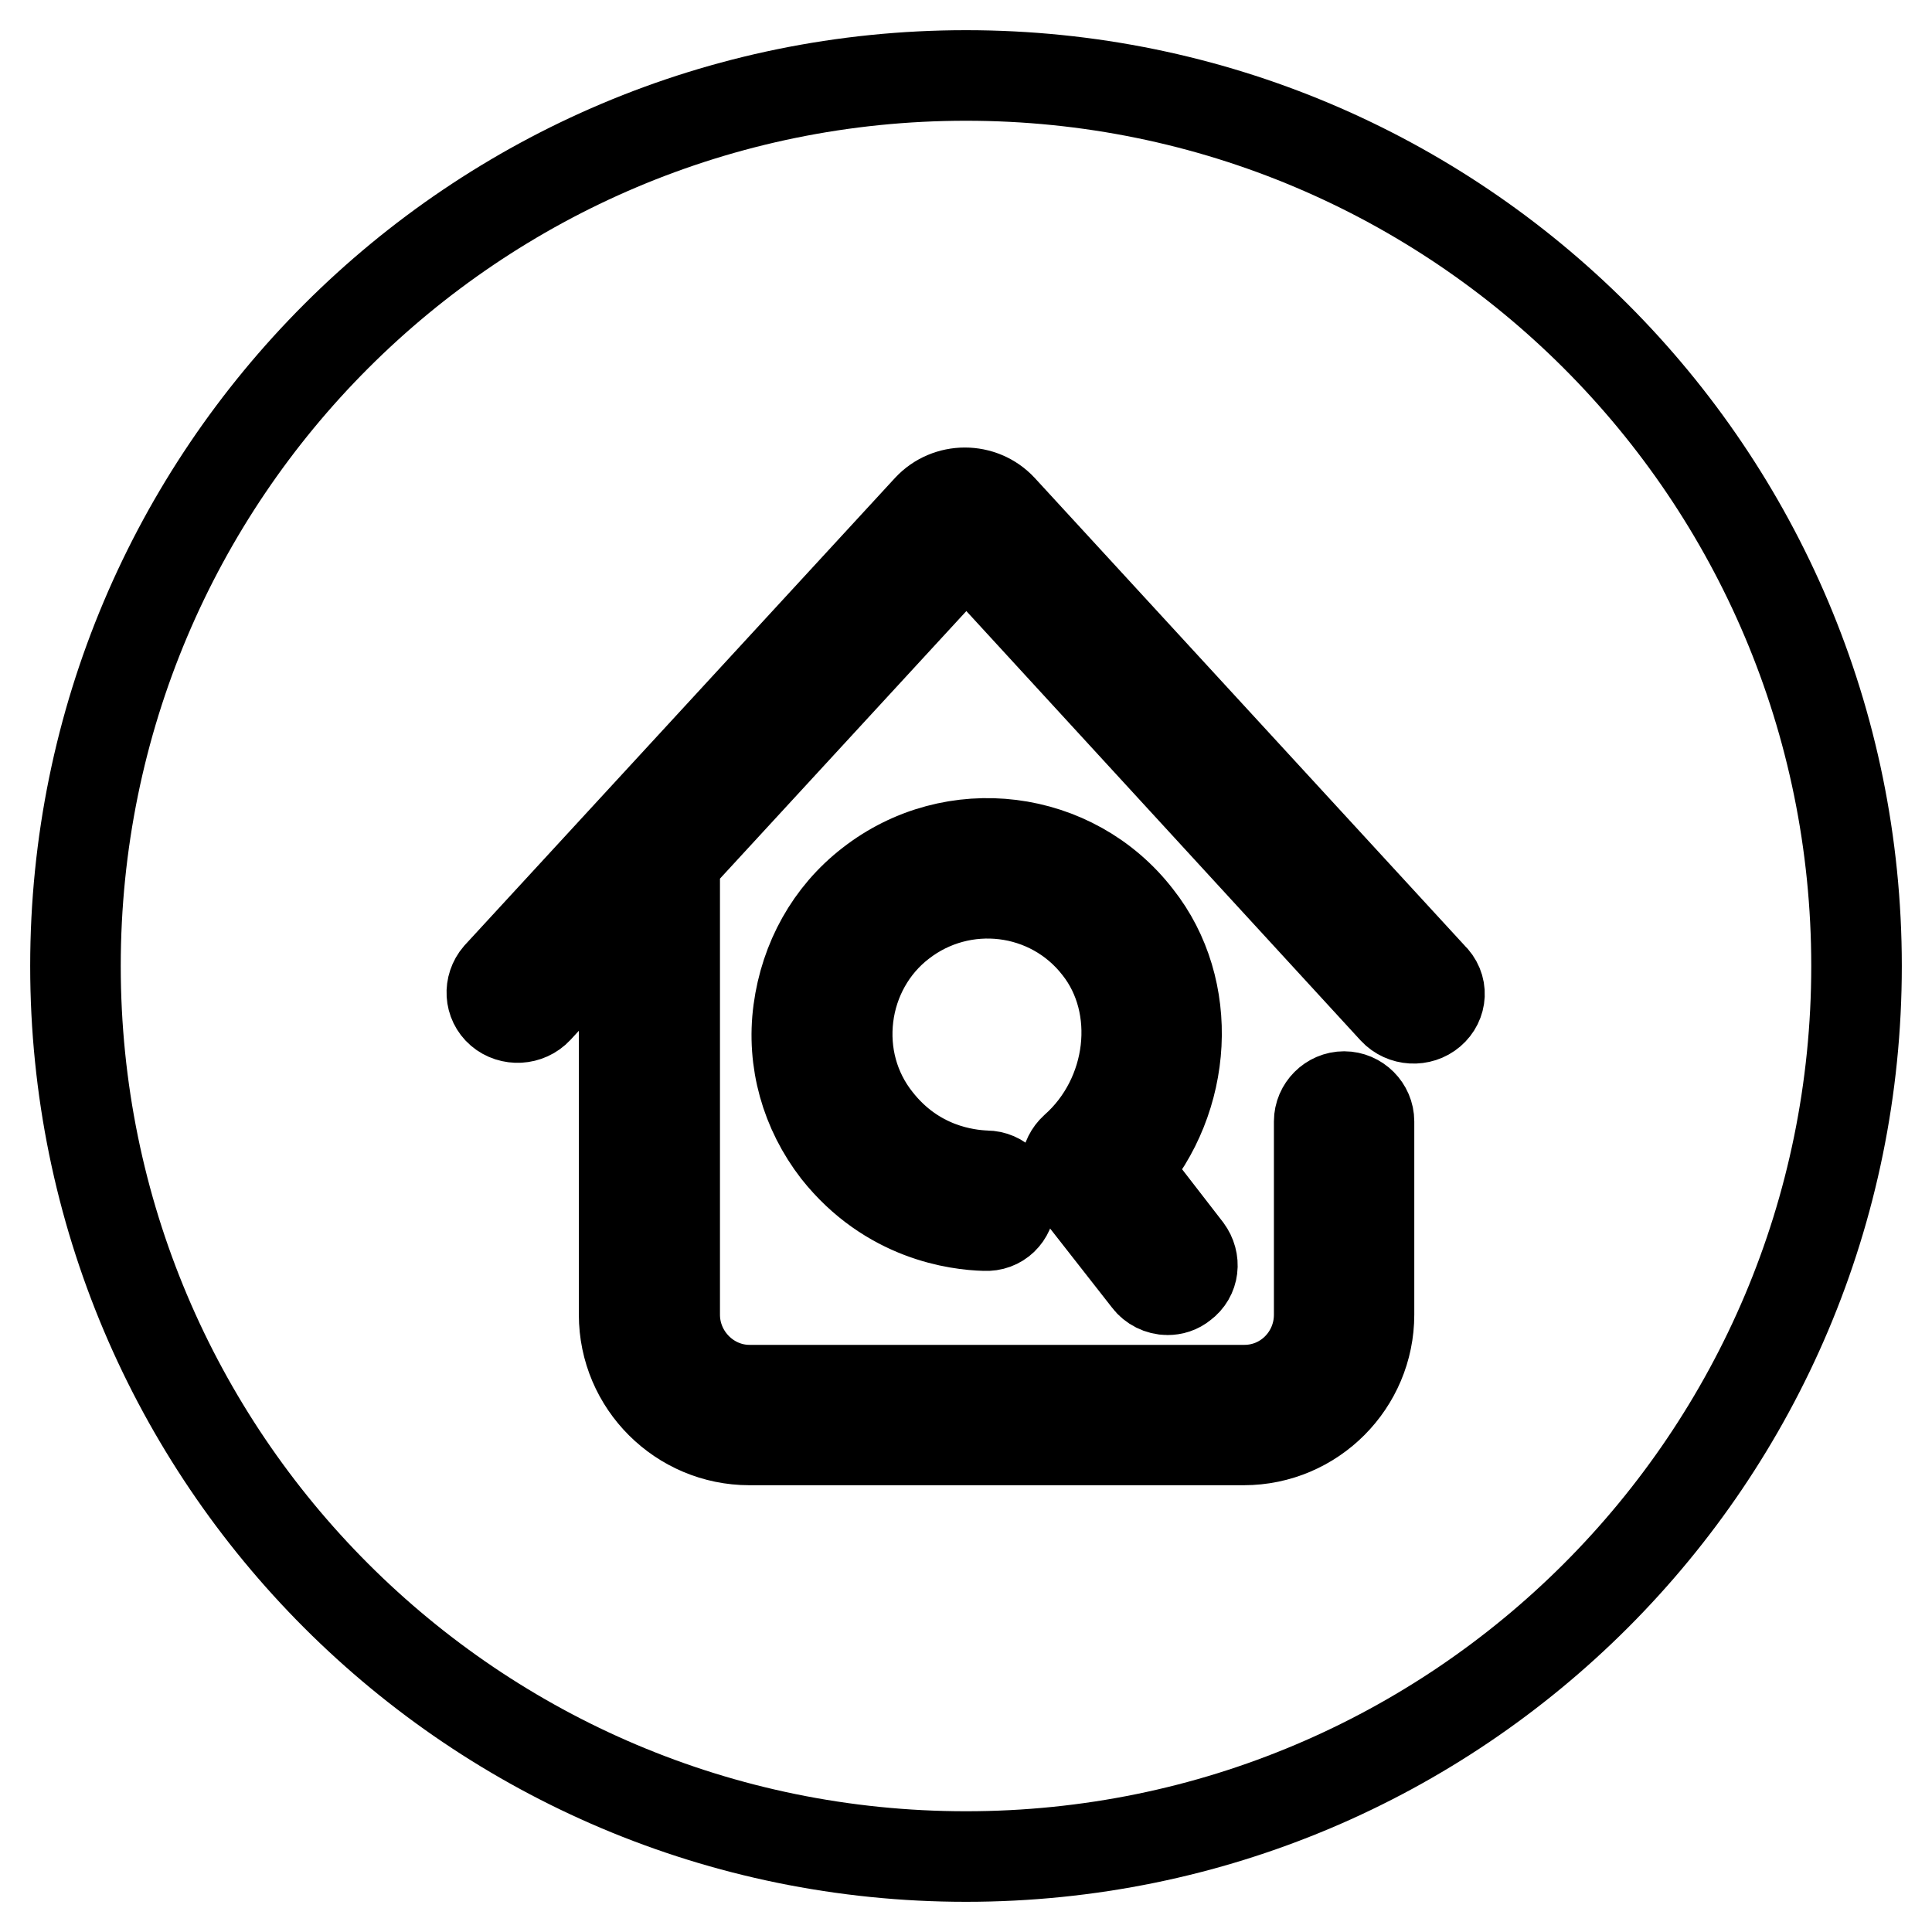 <?xml version="1.0" encoding="utf-8"?>
<!-- Svg Vector Icons : http://www.onlinewebfonts.com/icon -->
<!DOCTYPE svg PUBLIC "-//W3C//DTD SVG 1.1//EN" "http://www.w3.org/Graphics/SVG/1.1/DTD/svg11.dtd">
<svg version="1.1" xmlns="http://www.w3.org/2000/svg" xmlns:xlink="http://www.w3.org/1999/xlink" x="0px" y="0px" viewBox="0 0 256 256" enable-background="new 0 0 256 256" xml:space="preserve">
<g> <path stroke-width="12" fill-opacity="0" stroke="#000000"  d="M128,10C62.8,10,10,62.8,10,128c0,65.2,52.8,118,118,118c65.2,0,118-52.8,118-118C246,62.8,193.2,10,128,10 z M189.6,134.1c-1.4,1.2-3.6,1.1-4.9-0.3l-55-59.9c-0.9-1-2.4-1-3.3,0l-37.2,40.4c0.1,0.4,0.2,0.8,0.2,1.2v58.7 c0,5.5,4.5,10,9.9,10h65.6c5.5,0,9.9-4.5,9.9-10v-25.6c0-1.8,1.5-3.3,3.3-3.3c1.8,0,3.3,1.5,3.3,3.3v25.6c0,9.1-7.4,16.6-16.6,16.6 H99.3c-9.1,0-16.6-7.4-16.6-16.6v-53l-11.5,12.5c-1.3,1.4-3.5,1.5-4.9,0.3c-1.4-1.2-1.5-3.3-0.3-4.7l57-61.9c2.6-2.8,7.1-2.8,9.7,0 l57,62C191.2,130.8,191,132.9,189.6,134.1L189.6,134.1z M145.5,125.5c-6.3-8.1-18-9.5-26.1-3.2c-3.9,3-6.4,7.5-7,12.4 c-0.6,4.9,0.7,9.8,3.8,13.7c5.1,6.5,11.8,7.3,14.5,7.4c1.8,0,3.3,1.5,3.2,3.4s-1.5,3.3-3.4,3.2c-3.6-0.1-12.7-1.2-19.6-9.9 c-4.1-5.3-6-11.9-5.1-18.6s4.2-12.7,9.5-16.8c11-8.6,26.9-6.6,35.4,4.4c7.6,9.6,6.7,24.1-1.6,33.5l8.2,10.6 c1.1,1.5,0.9,3.5-0.6,4.6c-0.6,0.5-1.3,0.7-2,0.7c-1,0-2-0.5-2.6-1.3L142,156.7c-1.1-1.4-0.9-3.3,0.4-4.5 C150.2,145.3,151.6,133.2,145.5,125.5z"/></g>
</svg>